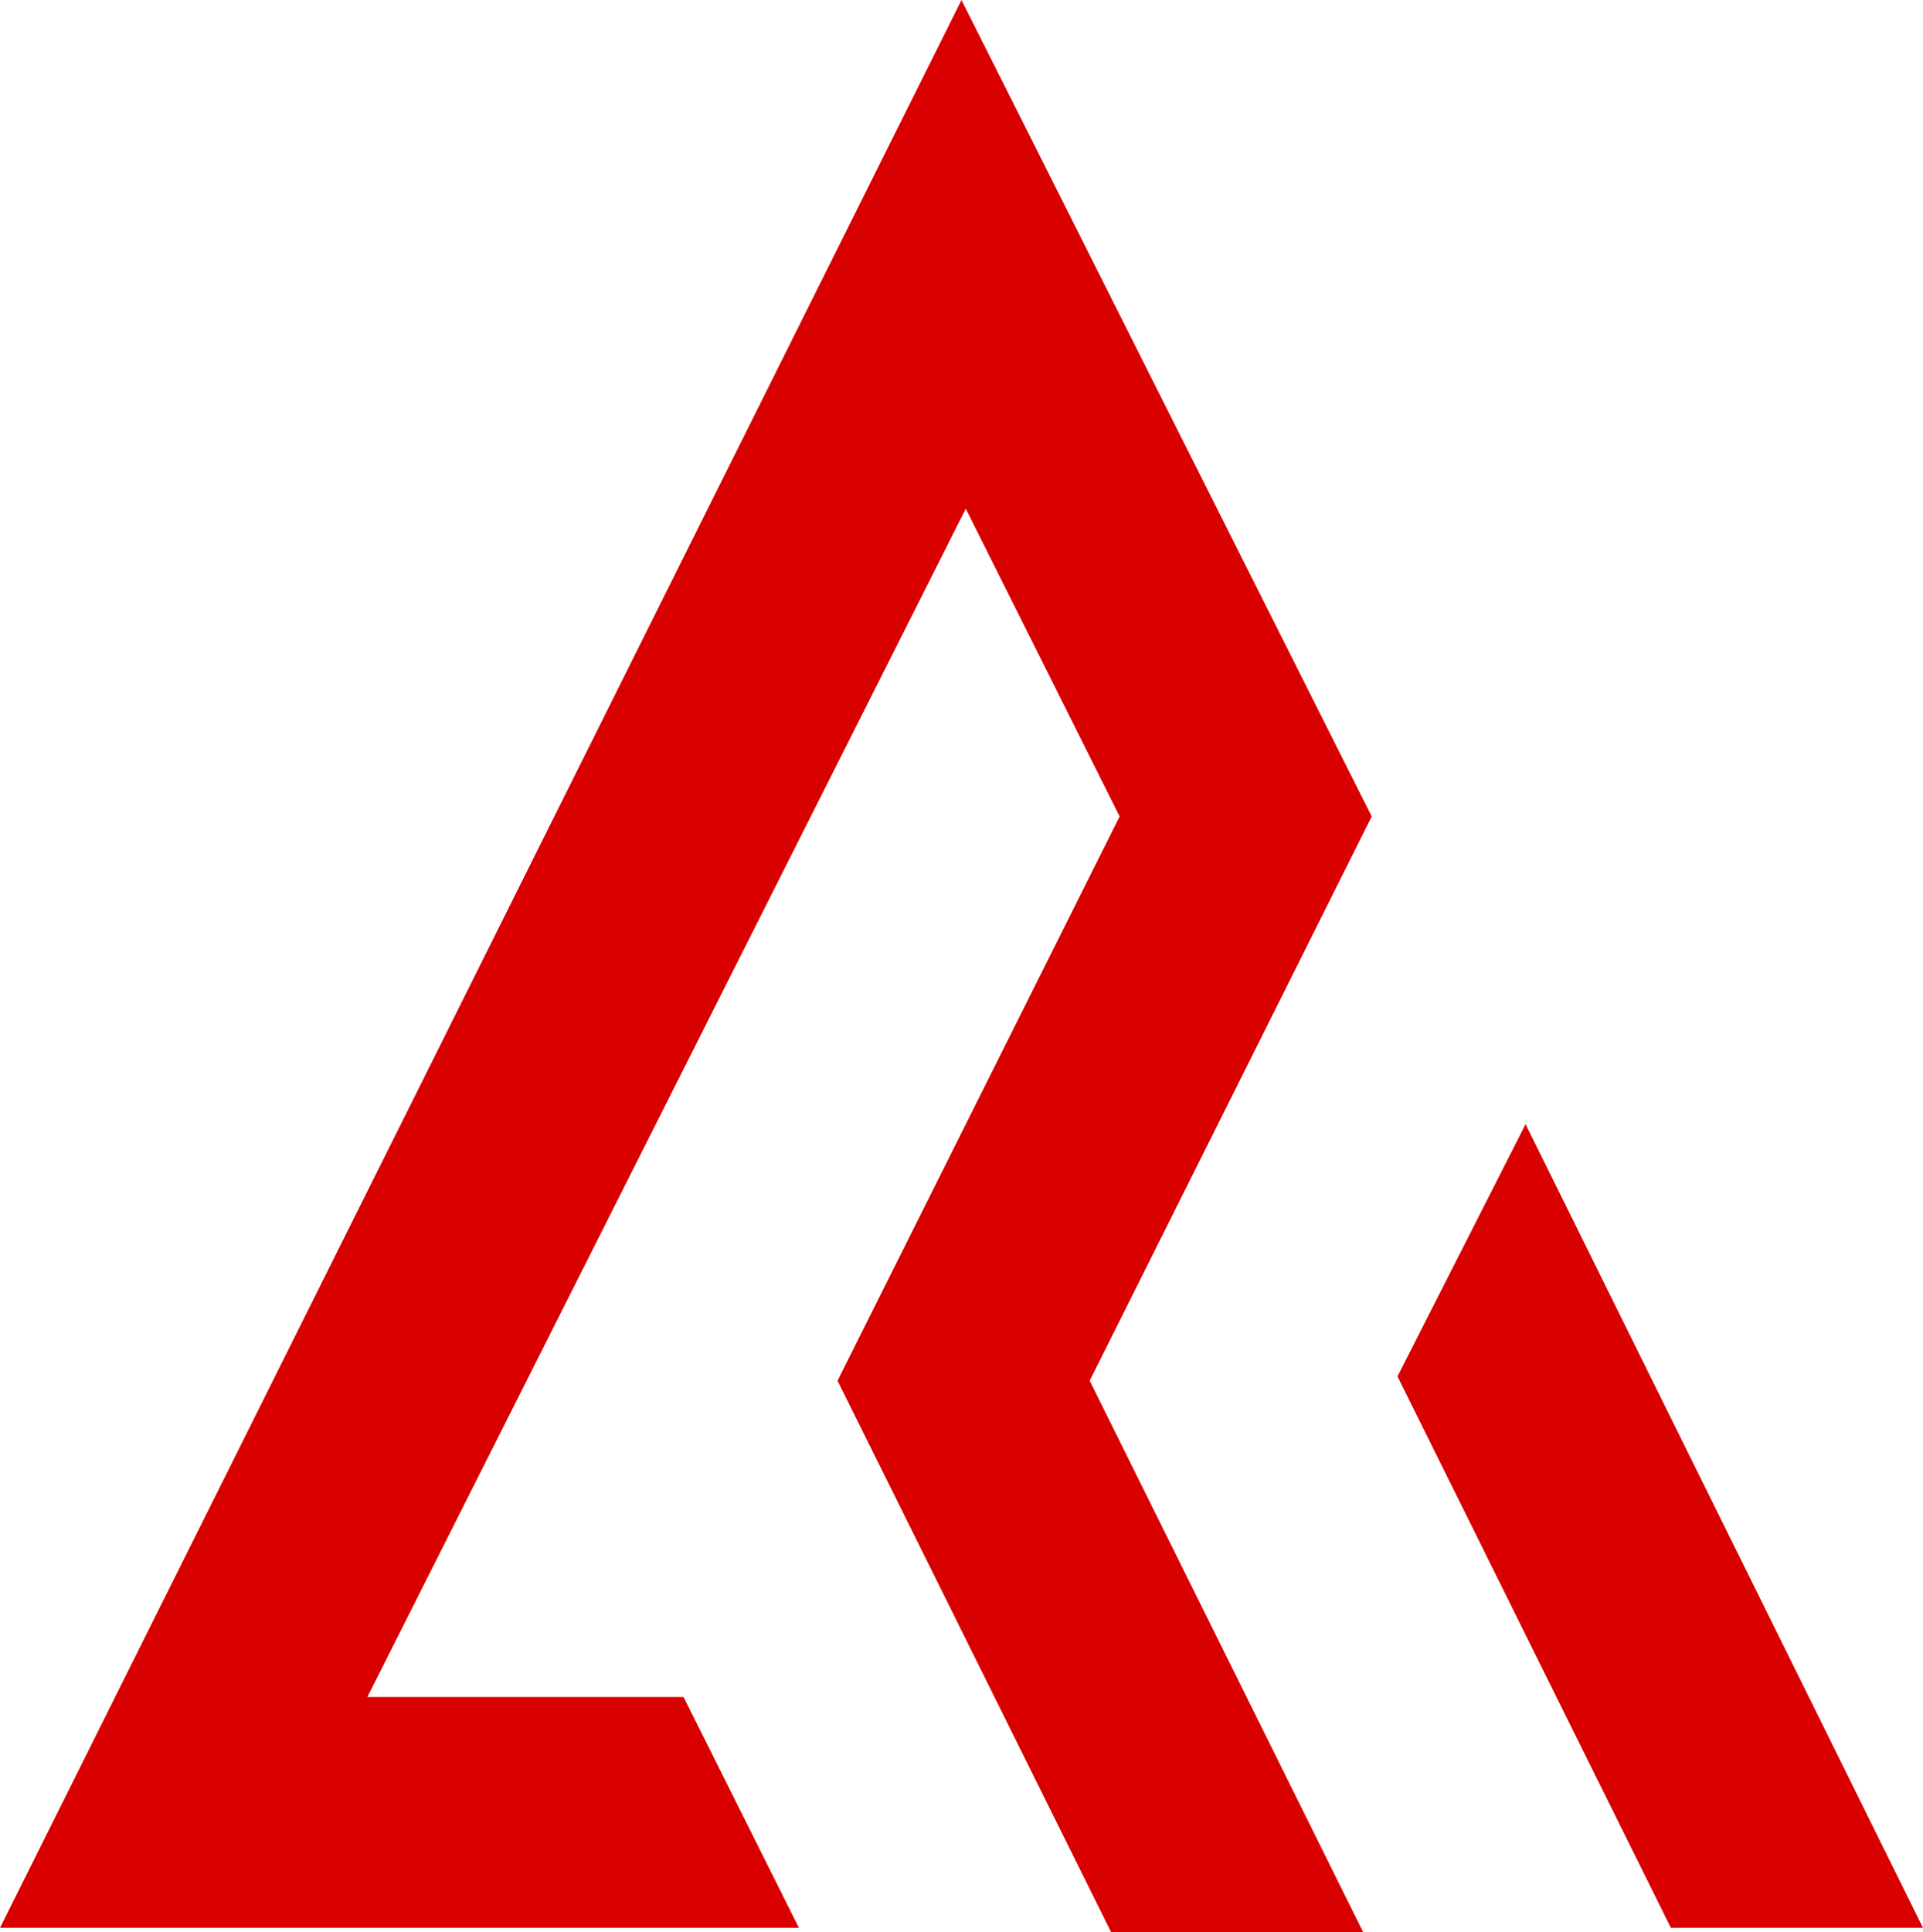 <?xml version="1.0" encoding="UTF-8"?> <svg xmlns="http://www.w3.org/2000/svg" id="HEADER_-_LOGO" data-name="HEADER - LOGO" width="44.801" height="45" viewBox="0 0 44.801 45"><path id="Path_11" data-name="Path 11" d="M0,0-6.571,13.142-.2,25.984H-6.073l-6.372-12.842L-5.874,0-9.458-7.168-23.4,20.509h7.367l2.688,5.376H-31.958l22.4-44.9ZM3.584,7.168.6,13.042,6.969,25.885h5.874Z" transform="translate(31.958 19.016)" fill="#d90000"></path></svg> 